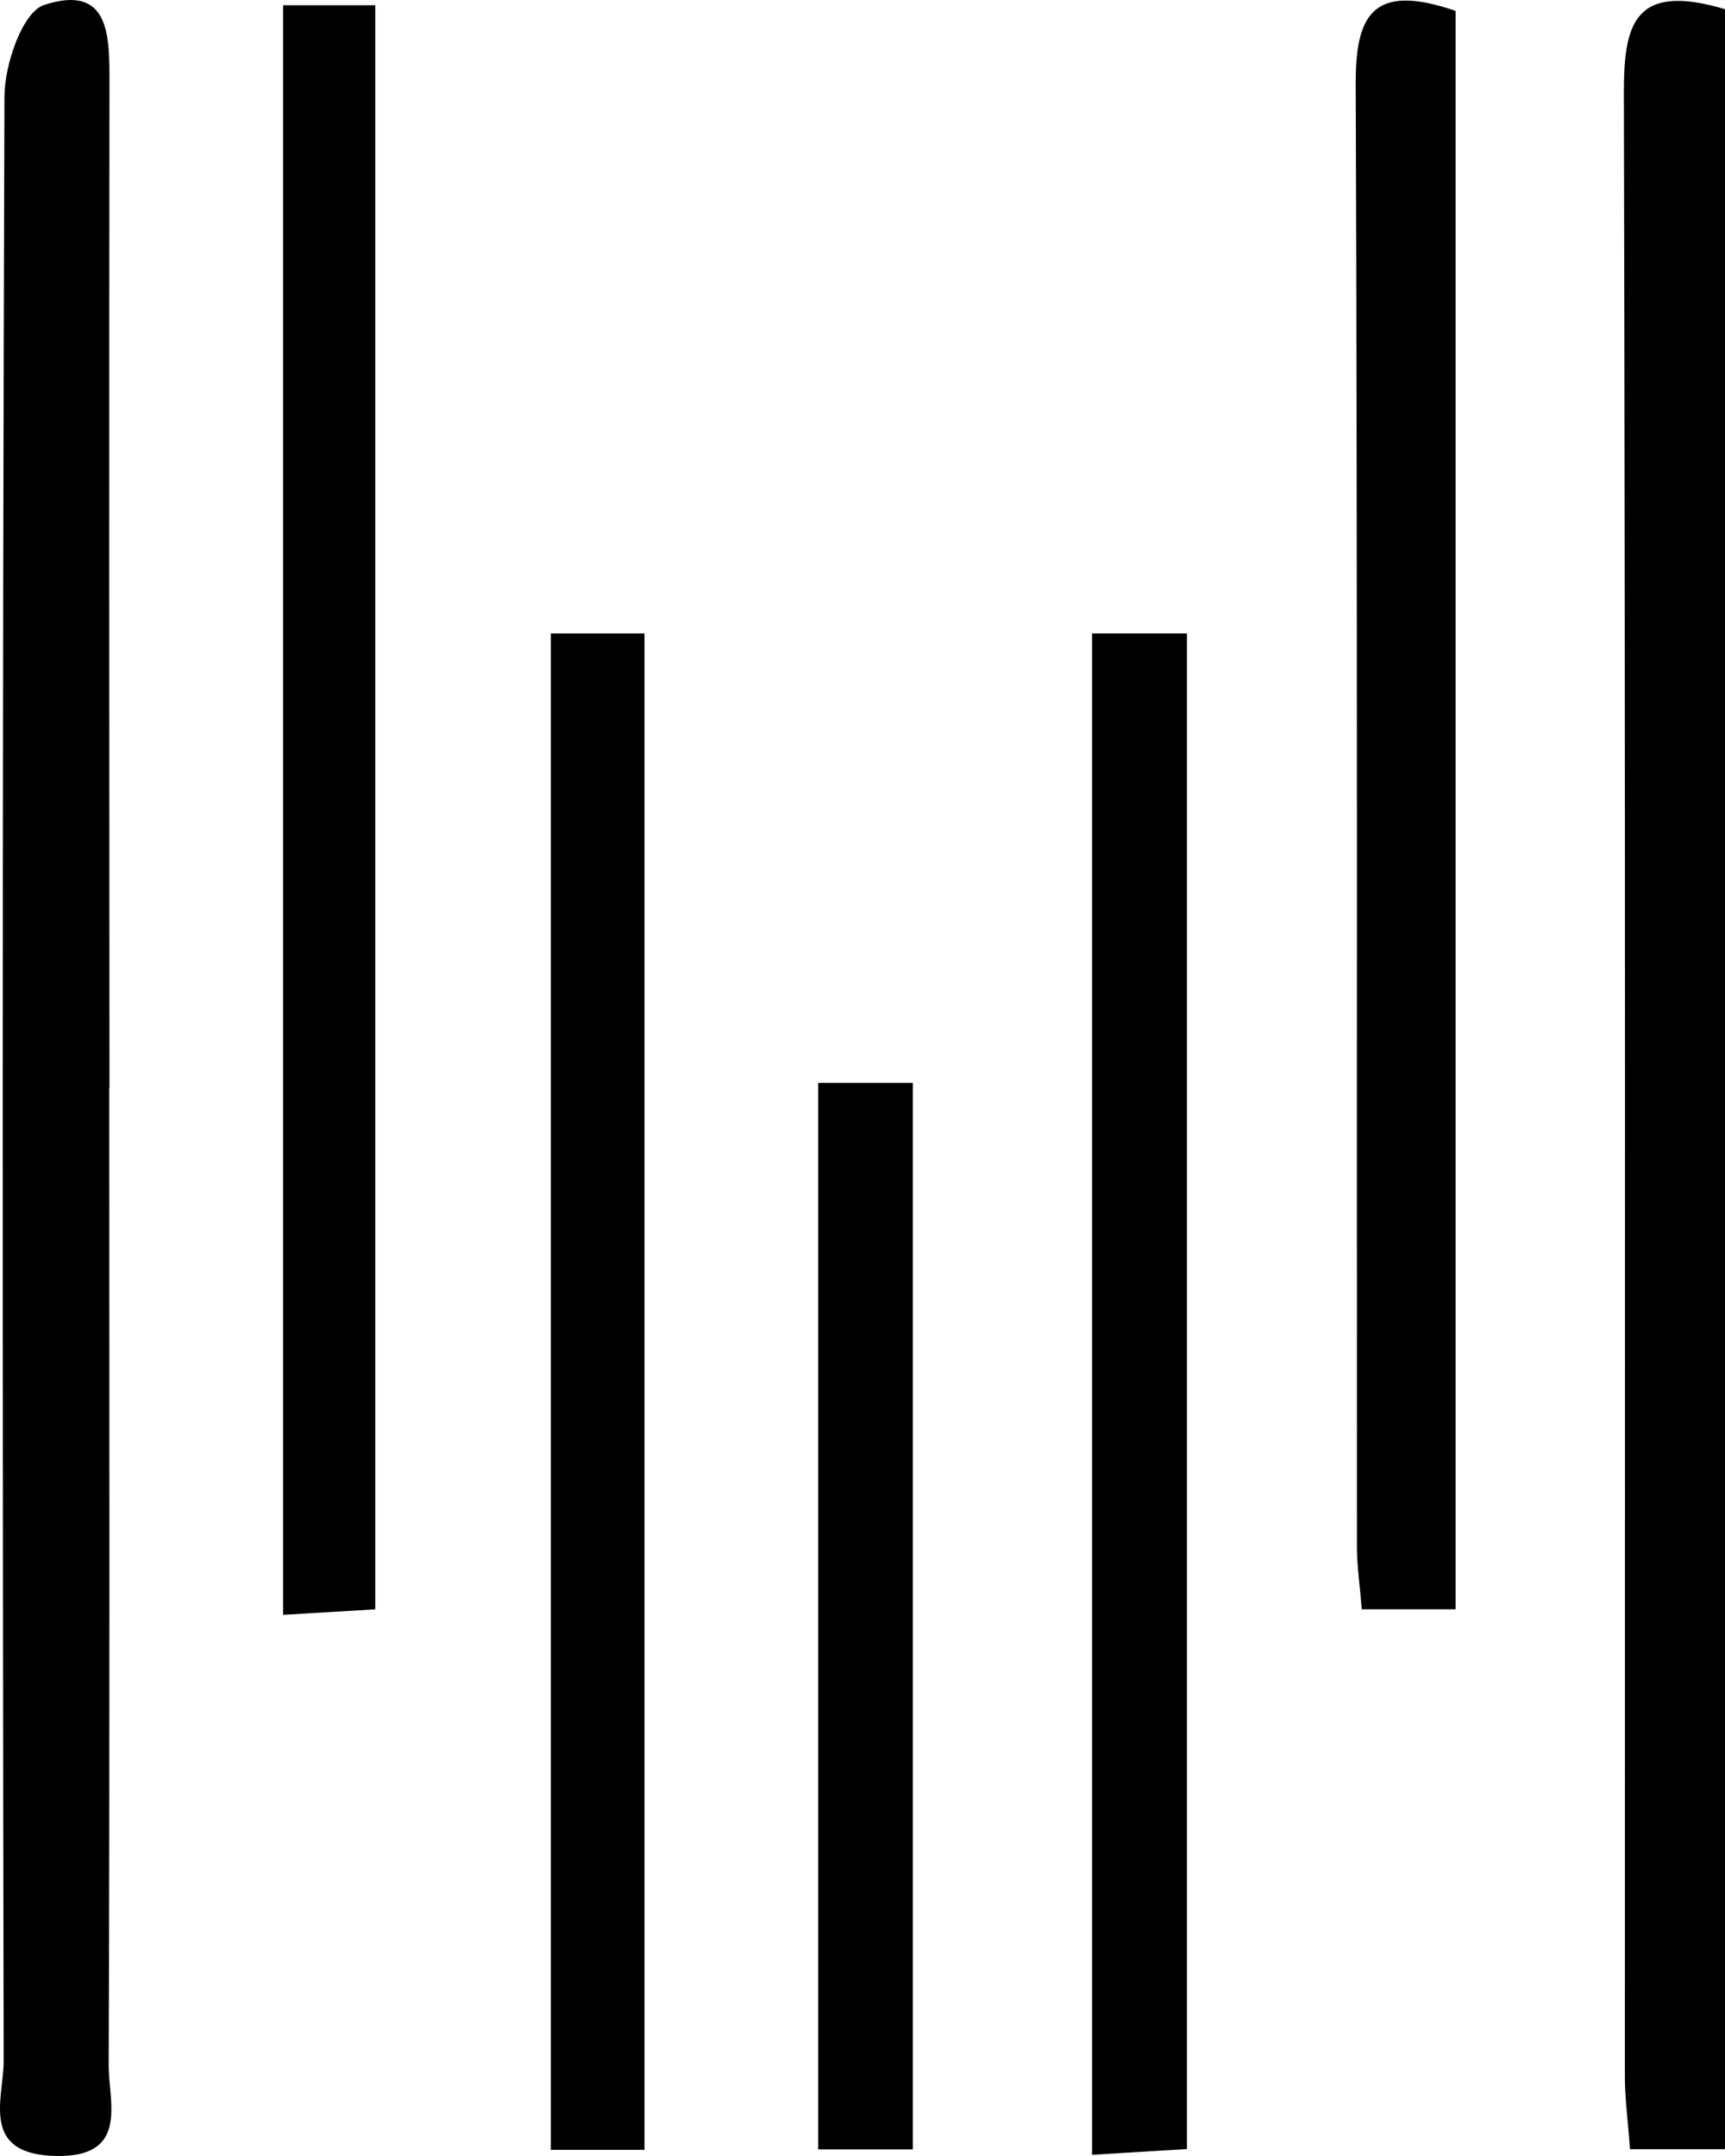 <svg width="24" height="30" viewBox="0 0 24 30" fill="none" xmlns="http://www.w3.org/2000/svg">
<path d="M1.52 15.136C1.52 19.67 1.529 24.2 1.512 28.734C1.512 29.259 1.805 30.032 0.754 29.999C-0.282 29.966 0.051 29.193 0.051 28.679C0.034 19.568 0.031 10.457 0.062 1.347C0.062 0.901 0.311 0.167 0.616 0.068C1.526 -0.227 1.523 0.497 1.523 1.127C1.517 5.798 1.52 10.466 1.523 15.136H1.52Z" fill="black"/>
<path d="M24 0.128V29.905H22.678C22.65 29.512 22.607 29.201 22.607 28.893C22.607 19.692 22.616 10.49 22.593 1.292C22.593 0.354 22.723 -0.254 24 0.128Z" fill="black"/>
<path d="M20.252 0.152V22.393H18.947C18.919 22.054 18.879 21.79 18.879 21.523C18.876 14.74 18.887 7.959 18.862 1.176C18.859 0.235 19.077 -0.255 20.252 0.152Z" fill="black"/>
<path d="M3.939 0.073H5.221V22.393C4.823 22.418 4.433 22.44 3.939 22.47V0.073Z" fill="black"/>
<path d="M15.194 8.815H16.514V29.903C16.116 29.928 15.692 29.952 15.194 29.983V8.815Z" fill="black"/>
<path d="M8.967 29.914H7.664V8.815H8.967V29.914Z" fill="black"/>
<path d="M11.383 15.068H12.7V29.908H11.383V15.068Z" fill="black"/>
</svg>
